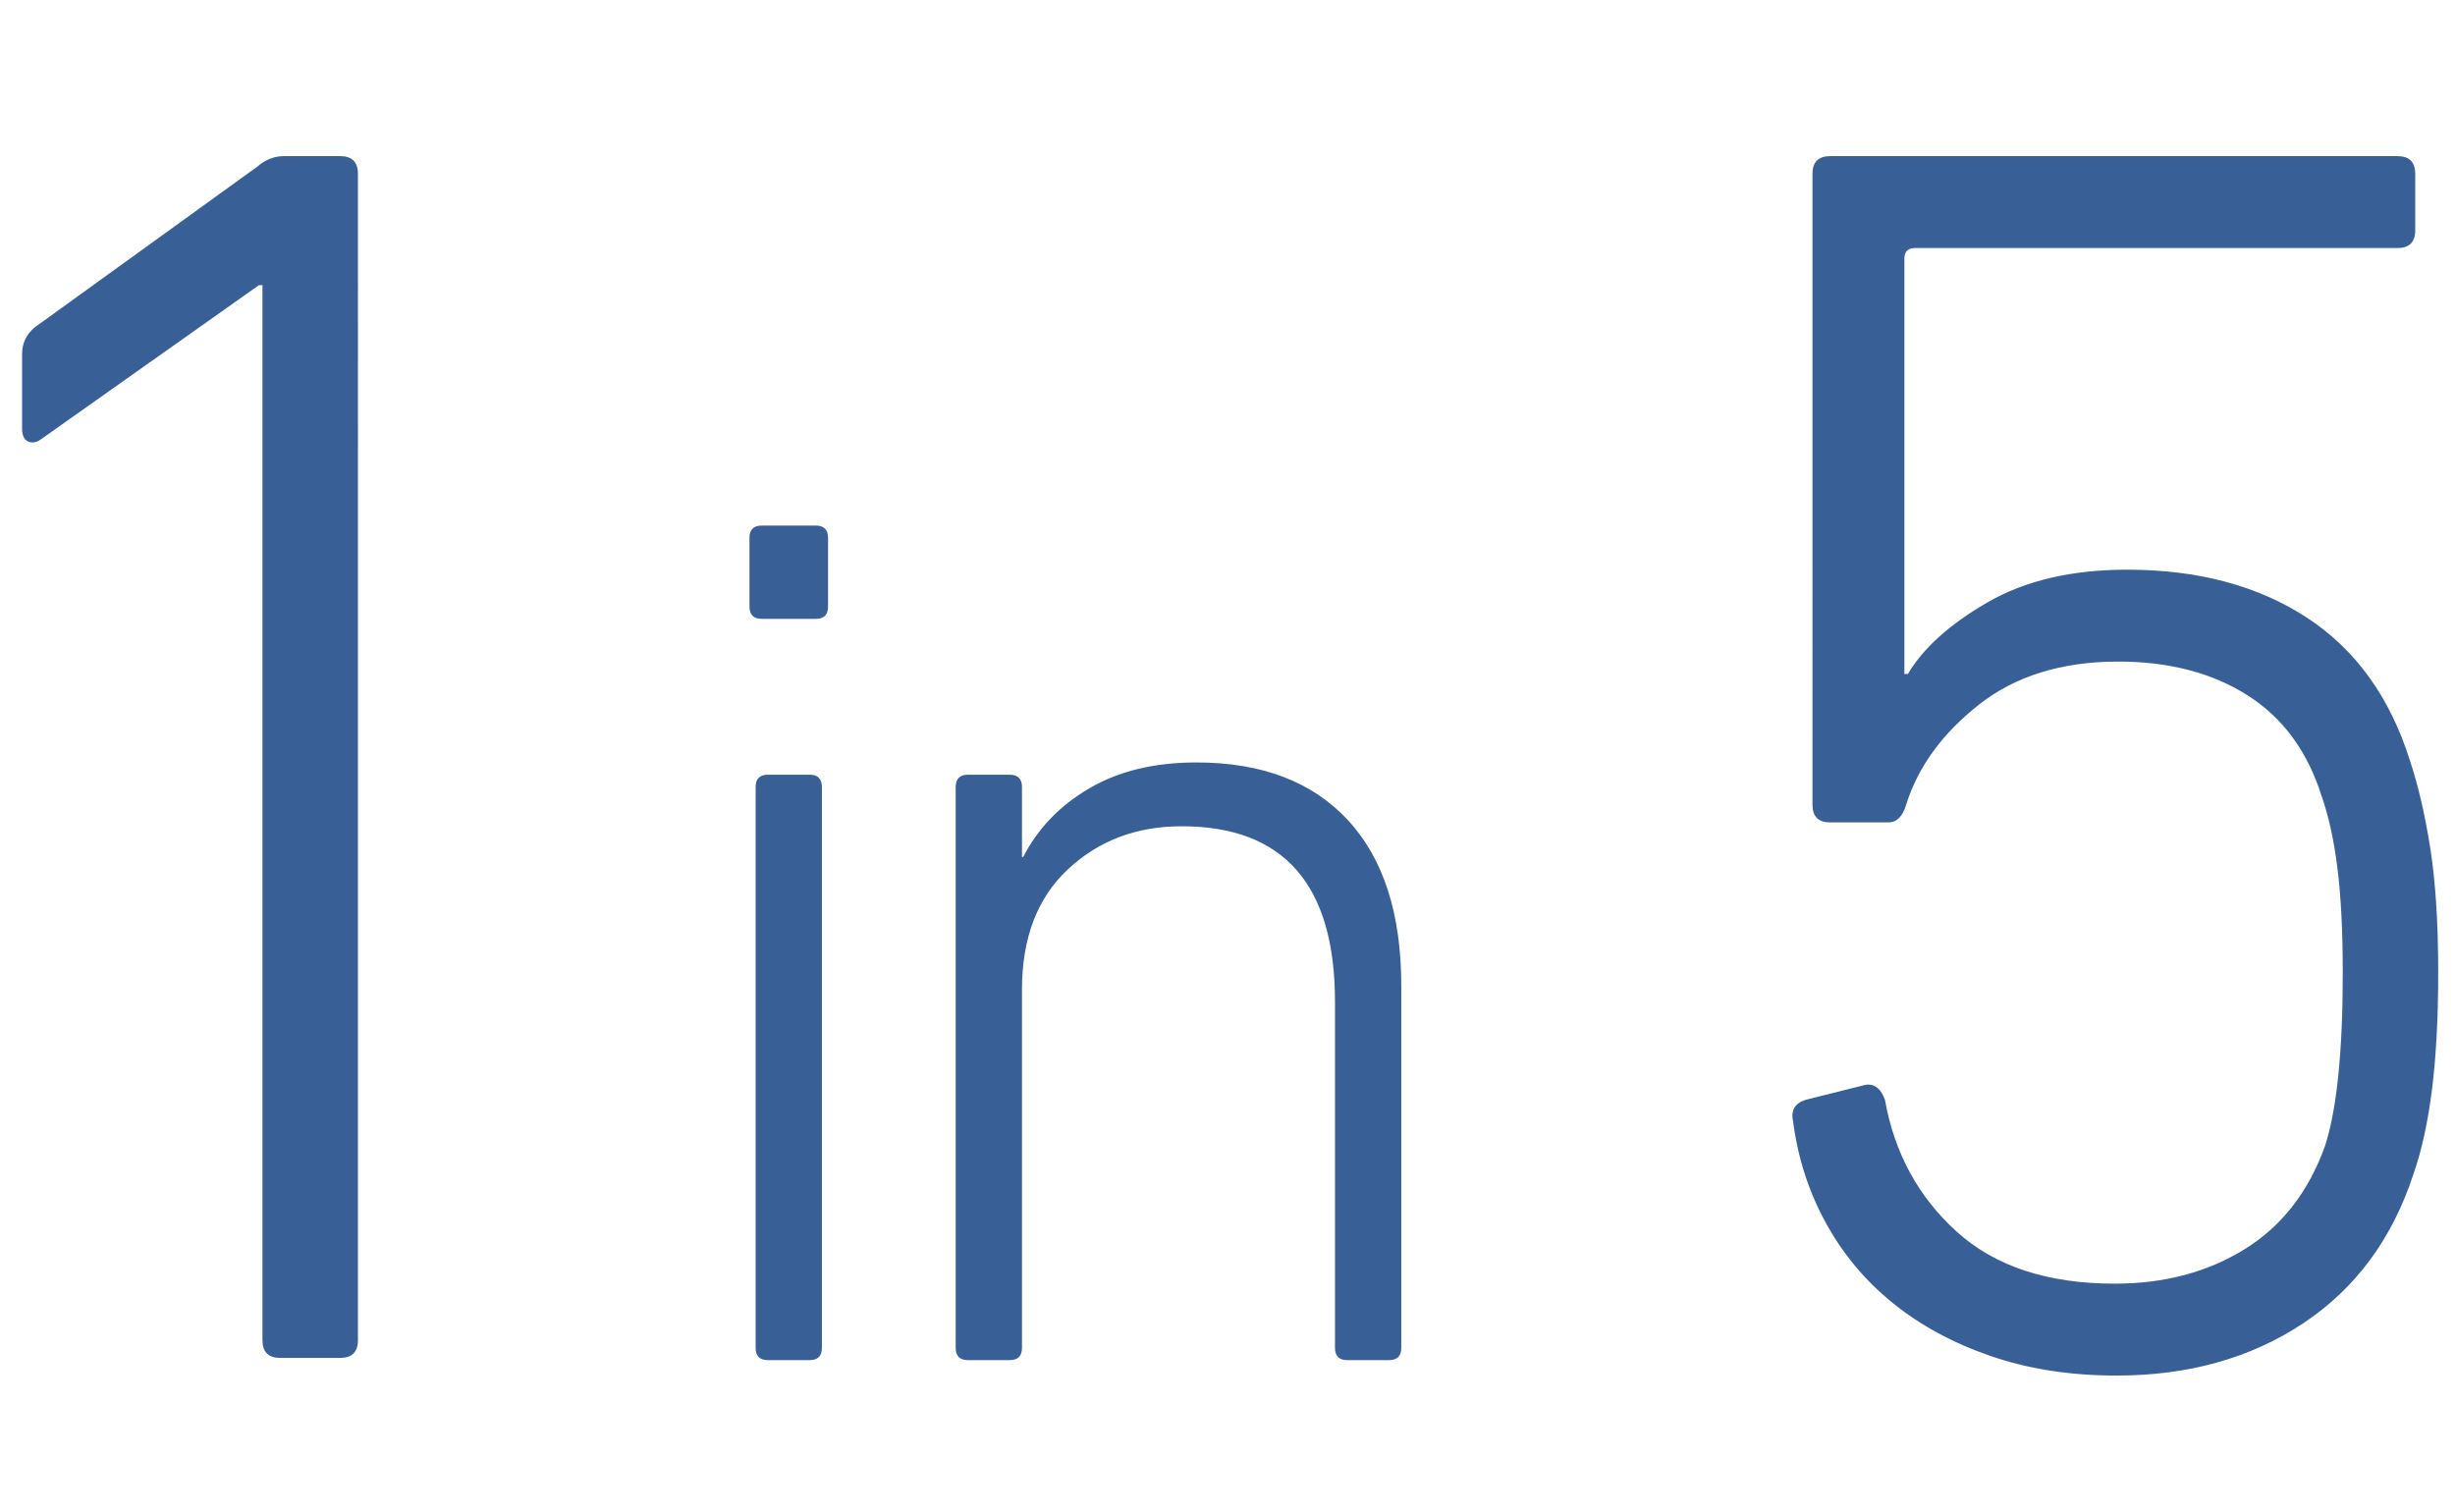 <?xml version="1.0" encoding="utf-8"?>
<!-- Generator: Adobe Illustrator 26.0.2, SVG Export Plug-In . SVG Version: 6.00 Build 0)  -->
<svg version="1.1" id="Layer_1" xmlns="http://www.w3.org/2000/svg" xmlns:xlink="http://www.w3.org/1999/xlink" x="0px" y="0px"
	 viewBox="0 0 250 154" style="enable-background:new 0 0 250 154;" xml:space="preserve">
<style type="text/css">
	.st0{fill:#386097;}
</style>
<g>
	<g>
		<path class="st0" d="M26.728,29.044h-0.359L4.228,44.703
			c-0.48,0.36-0.931,0.45-1.35,0.27c-0.422-0.18-0.63-0.63-0.63-1.35
			v-7.56c0-1.08,0.419-1.98,1.26-2.7l22.68-16.38
			c0.839-0.72,1.738-1.08,2.7-1.08h5.76c1.198,0,1.801,0.602,1.801,1.8
			V136.504c0,1.201-0.603,1.8-1.801,1.8h-6.12
			c-1.2,0-1.8-0.599-1.8-1.8V29.044z"/>
	</g>
	<g>
		<path class="st0" d="M77.573,63.031c-0.834,0-1.25-0.416-1.25-1.25v-7c0-0.832,0.416-1.25,1.25-1.25h5.5
			c0.832,0,1.25,0.418,1.25,1.25v7c0,0.834-0.418,1.25-1.25,1.25H77.573z M78.198,138.531
			c-0.834,0-1.25-0.416-1.25-1.25V80.156c0-0.832,0.416-1.25,1.25-1.25h4.25
			c0.832,0,1.25,0.418,1.25,1.25v57.125c0,0.834-0.418,1.25-1.25,1.25H78.198z"/>
		<path class="st0" d="M137.196,138.531c-0.834,0-1.25-0.416-1.25-1.25v-35.25
			c0-11.916-5.209-17.875-15.625-17.875c-4.584,0-8.438,1.459-11.562,4.375
			c-3.125,2.918-4.688,7-4.688,12.25v36.5c0,0.834-0.418,1.25-1.25,1.25h-4.25
			c-0.834,0-1.25-0.416-1.25-1.25V80.156c0-0.832,0.416-1.25,1.25-1.25h4.25
			c0.832,0,1.25,0.418,1.25,1.25v7.125h0.125c1.5-2.916,3.75-5.25,6.75-7s6.625-2.625,10.875-2.625
			c6.666,0,11.812,1.959,15.438,5.875c3.625,3.918,5.438,9.543,5.438,16.875v36.875
			c0,0.834-0.418,1.25-1.25,1.25H137.196z"/>
	</g>
	<g>
		<path class="st0" d="M182.591,114.183c-0.242-1.08,0.18-1.8,1.26-2.16l5.761-1.439
			c1.08-0.36,1.858,0.121,2.34,1.439c0.959,5.4,3.389,9.872,7.29,13.41
			c3.897,3.541,9.27,5.311,16.109,5.311c5.04,0,9.45-1.171,13.23-3.511
			c3.78-2.34,6.508-5.85,8.189-10.529c1.198-3.719,1.801-9.6,1.801-17.641
			c0-4.199-0.181-7.74-0.54-10.62c-0.36-2.88-0.9-5.338-1.62-7.38
			c-1.44-4.559-3.96-7.979-7.561-10.26c-3.6-2.278-7.981-3.42-13.14-3.42
			c-5.76,0-10.502,1.471-14.22,4.41c-3.722,2.941-6.183,6.331-7.38,10.17
			c-0.36,1.201-0.962,1.8-1.801,1.8h-5.939c-1.201,0-1.8-0.599-1.8-1.8
			V17.703c0-1.198,0.599-1.8,1.8-1.8h57.78
			c1.197,0,1.8,0.602,1.8,1.8v5.76c0,1.201-0.603,1.8-1.8,1.8h-49.141
			c-0.72,0-1.08,0.36-1.08,1.08v42.3h0.36
			c1.558-2.638,4.258-5.068,8.1-7.29c3.84-2.219,8.578-3.33,14.221-3.33
			c7.199,0,13.289,1.62,18.27,4.86c4.979,3.24,8.488,8.1,10.53,14.58
			c0.838,2.52,1.53,5.49,2.069,8.91c0.54,3.42,0.811,7.649,0.811,12.689
			c0,4.562-0.211,8.522-0.63,11.88c-0.422,3.361-1.052,6.241-1.891,8.641
			c-2.159,6.601-5.911,11.672-11.25,15.21c-5.341,3.538-11.672,5.31-18.989,5.31
			c-4.681,0-8.941-0.661-12.78-1.979c-3.842-1.319-7.172-3.119-9.99-5.4
			c-2.82-2.278-5.102-5.009-6.84-8.189
			C184.18,121.355,183.069,117.904,182.591,114.183z"/>
	</g>
</g>
</svg>
